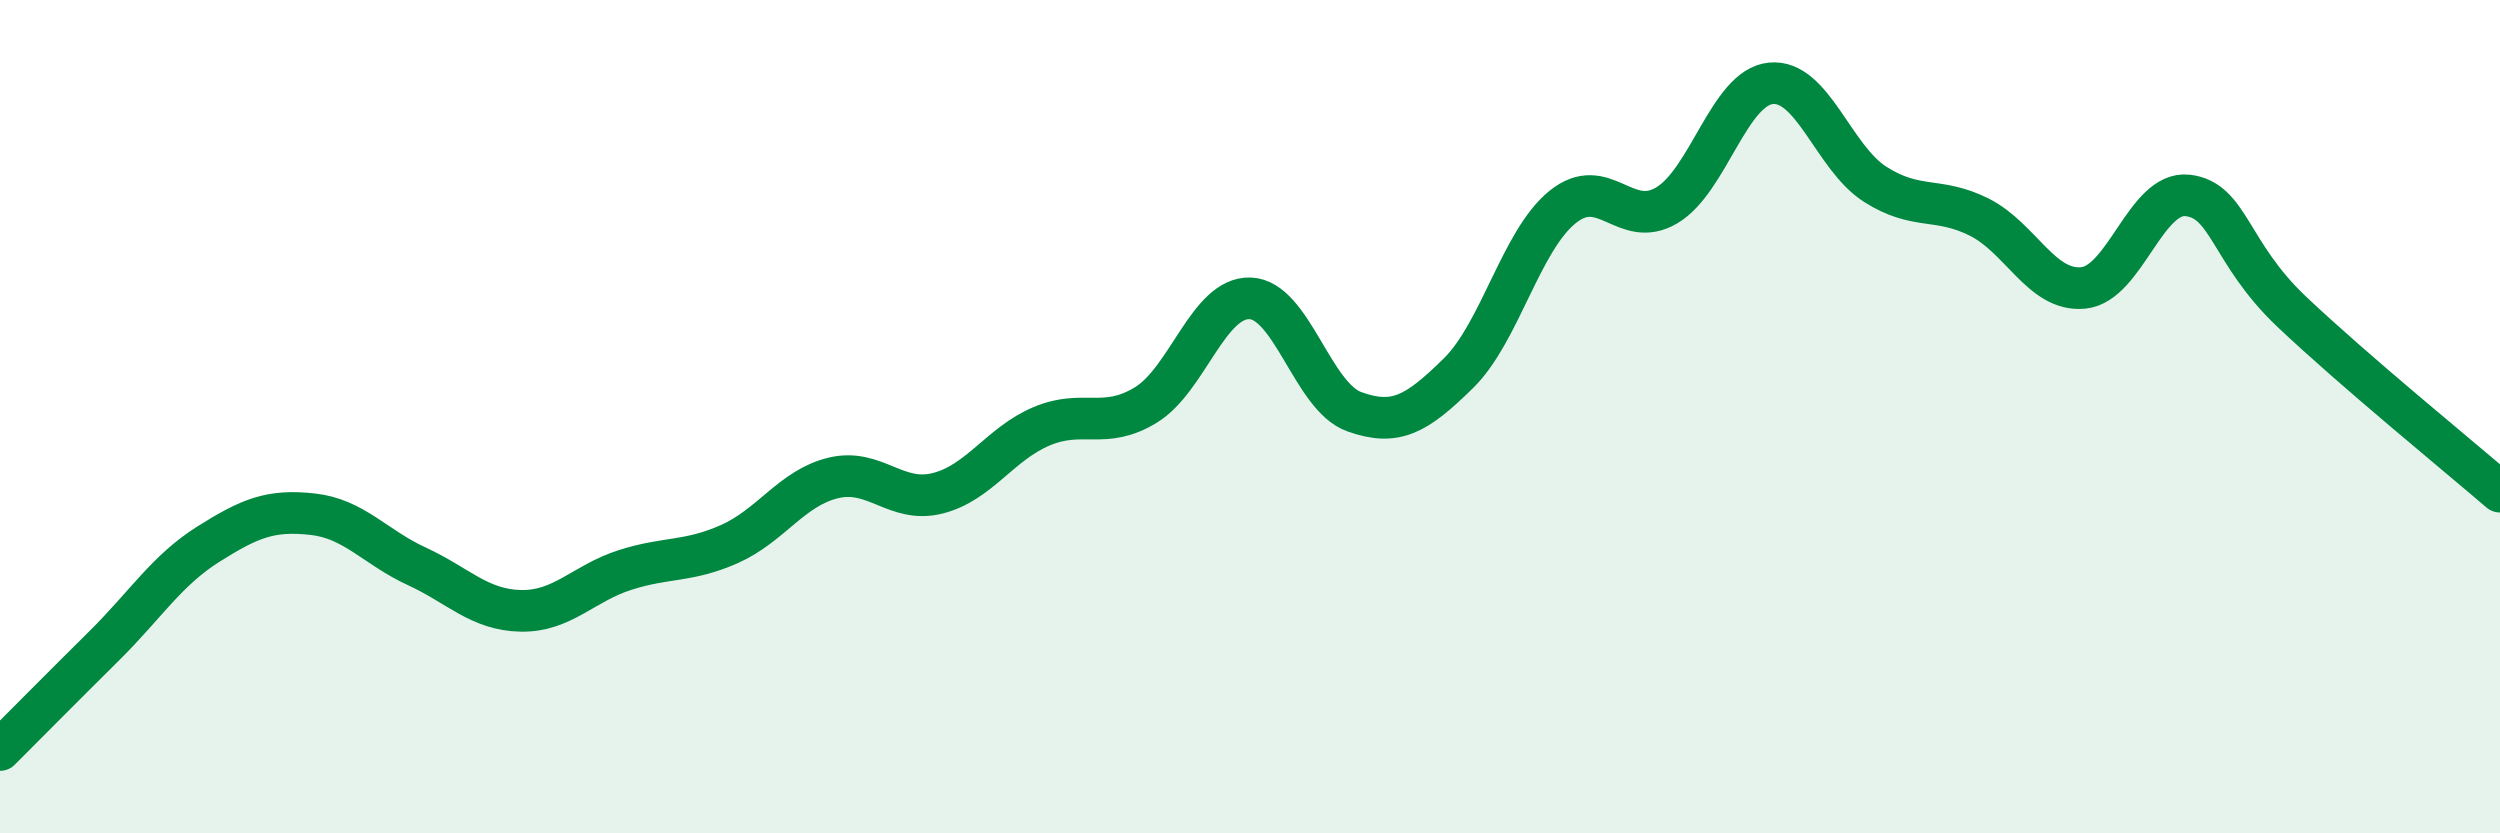 
    <svg width="60" height="20" viewBox="0 0 60 20" xmlns="http://www.w3.org/2000/svg">
      <path
        d="M 0,18 C 0.5,17.5 1.5,16.49 2.5,15.5 C 3.5,14.51 4,13.69 5,13.06 C 6,12.43 6.5,12.23 7.5,12.34 C 8.5,12.45 9,13.13 10,13.59 C 11,14.05 11.5,14.64 12.5,14.66 C 13.5,14.68 14,14 15,13.68 C 16,13.36 16.5,13.5 17.5,13.06 C 18.5,12.62 19,11.71 20,11.47 C 21,11.23 21.5,12.09 22.5,11.84 C 23.5,11.59 24,10.65 25,10.23 C 26,9.81 26.5,10.33 27.5,9.72 C 28.5,9.11 29,7.13 30,7.16 C 31,7.19 31.5,9.52 32.5,9.88 C 33.5,10.24 34,9.94 35,8.96 C 36,7.98 36.5,5.78 37.5,4.97 C 38.5,4.16 39,5.52 40,4.93 C 41,4.34 41.5,2.1 42.5,2 C 43.5,1.9 44,3.78 45,4.42 C 46,5.06 46.5,4.71 47.5,5.21 C 48.5,5.71 49,7.01 50,6.91 C 51,6.81 51.5,4.58 52.5,4.69 C 53.5,4.8 53.5,6.06 55,7.48 C 56.5,8.9 59,10.94 60,11.8L60 20L0 20Z"
        fill="#008740"
        opacity="0.1"
        stroke-linecap="round"
        stroke-linejoin="round"
      />
      <path
        d="M 0,18 C 0.5,17.5 1.5,16.49 2.5,15.5 C 3.5,14.51 4,13.69 5,13.06 C 6,12.43 6.5,12.23 7.5,12.34 C 8.5,12.45 9,13.13 10,13.59 C 11,14.05 11.5,14.64 12.5,14.66 C 13.5,14.68 14,14 15,13.68 C 16,13.36 16.5,13.5 17.5,13.06 C 18.5,12.62 19,11.71 20,11.47 C 21,11.23 21.5,12.09 22.5,11.84 C 23.5,11.59 24,10.65 25,10.23 C 26,9.81 26.5,10.33 27.5,9.72 C 28.5,9.11 29,7.13 30,7.16 C 31,7.19 31.5,9.52 32.5,9.88 C 33.5,10.24 34,9.94 35,8.96 C 36,7.98 36.5,5.78 37.5,4.97 C 38.5,4.16 39,5.52 40,4.93 C 41,4.34 41.5,2.1 42.5,2 C 43.5,1.9 44,3.78 45,4.42 C 46,5.06 46.5,4.71 47.5,5.21 C 48.5,5.71 49,7.01 50,6.91 C 51,6.81 51.5,4.58 52.5,4.69 C 53.5,4.8 53.5,6.06 55,7.48 C 56.5,8.9 59,10.94 60,11.8"
        stroke="#008740"
        stroke-width="1"
        fill="none"
        stroke-linecap="round"
        stroke-linejoin="round"
      />
    </svg>
  